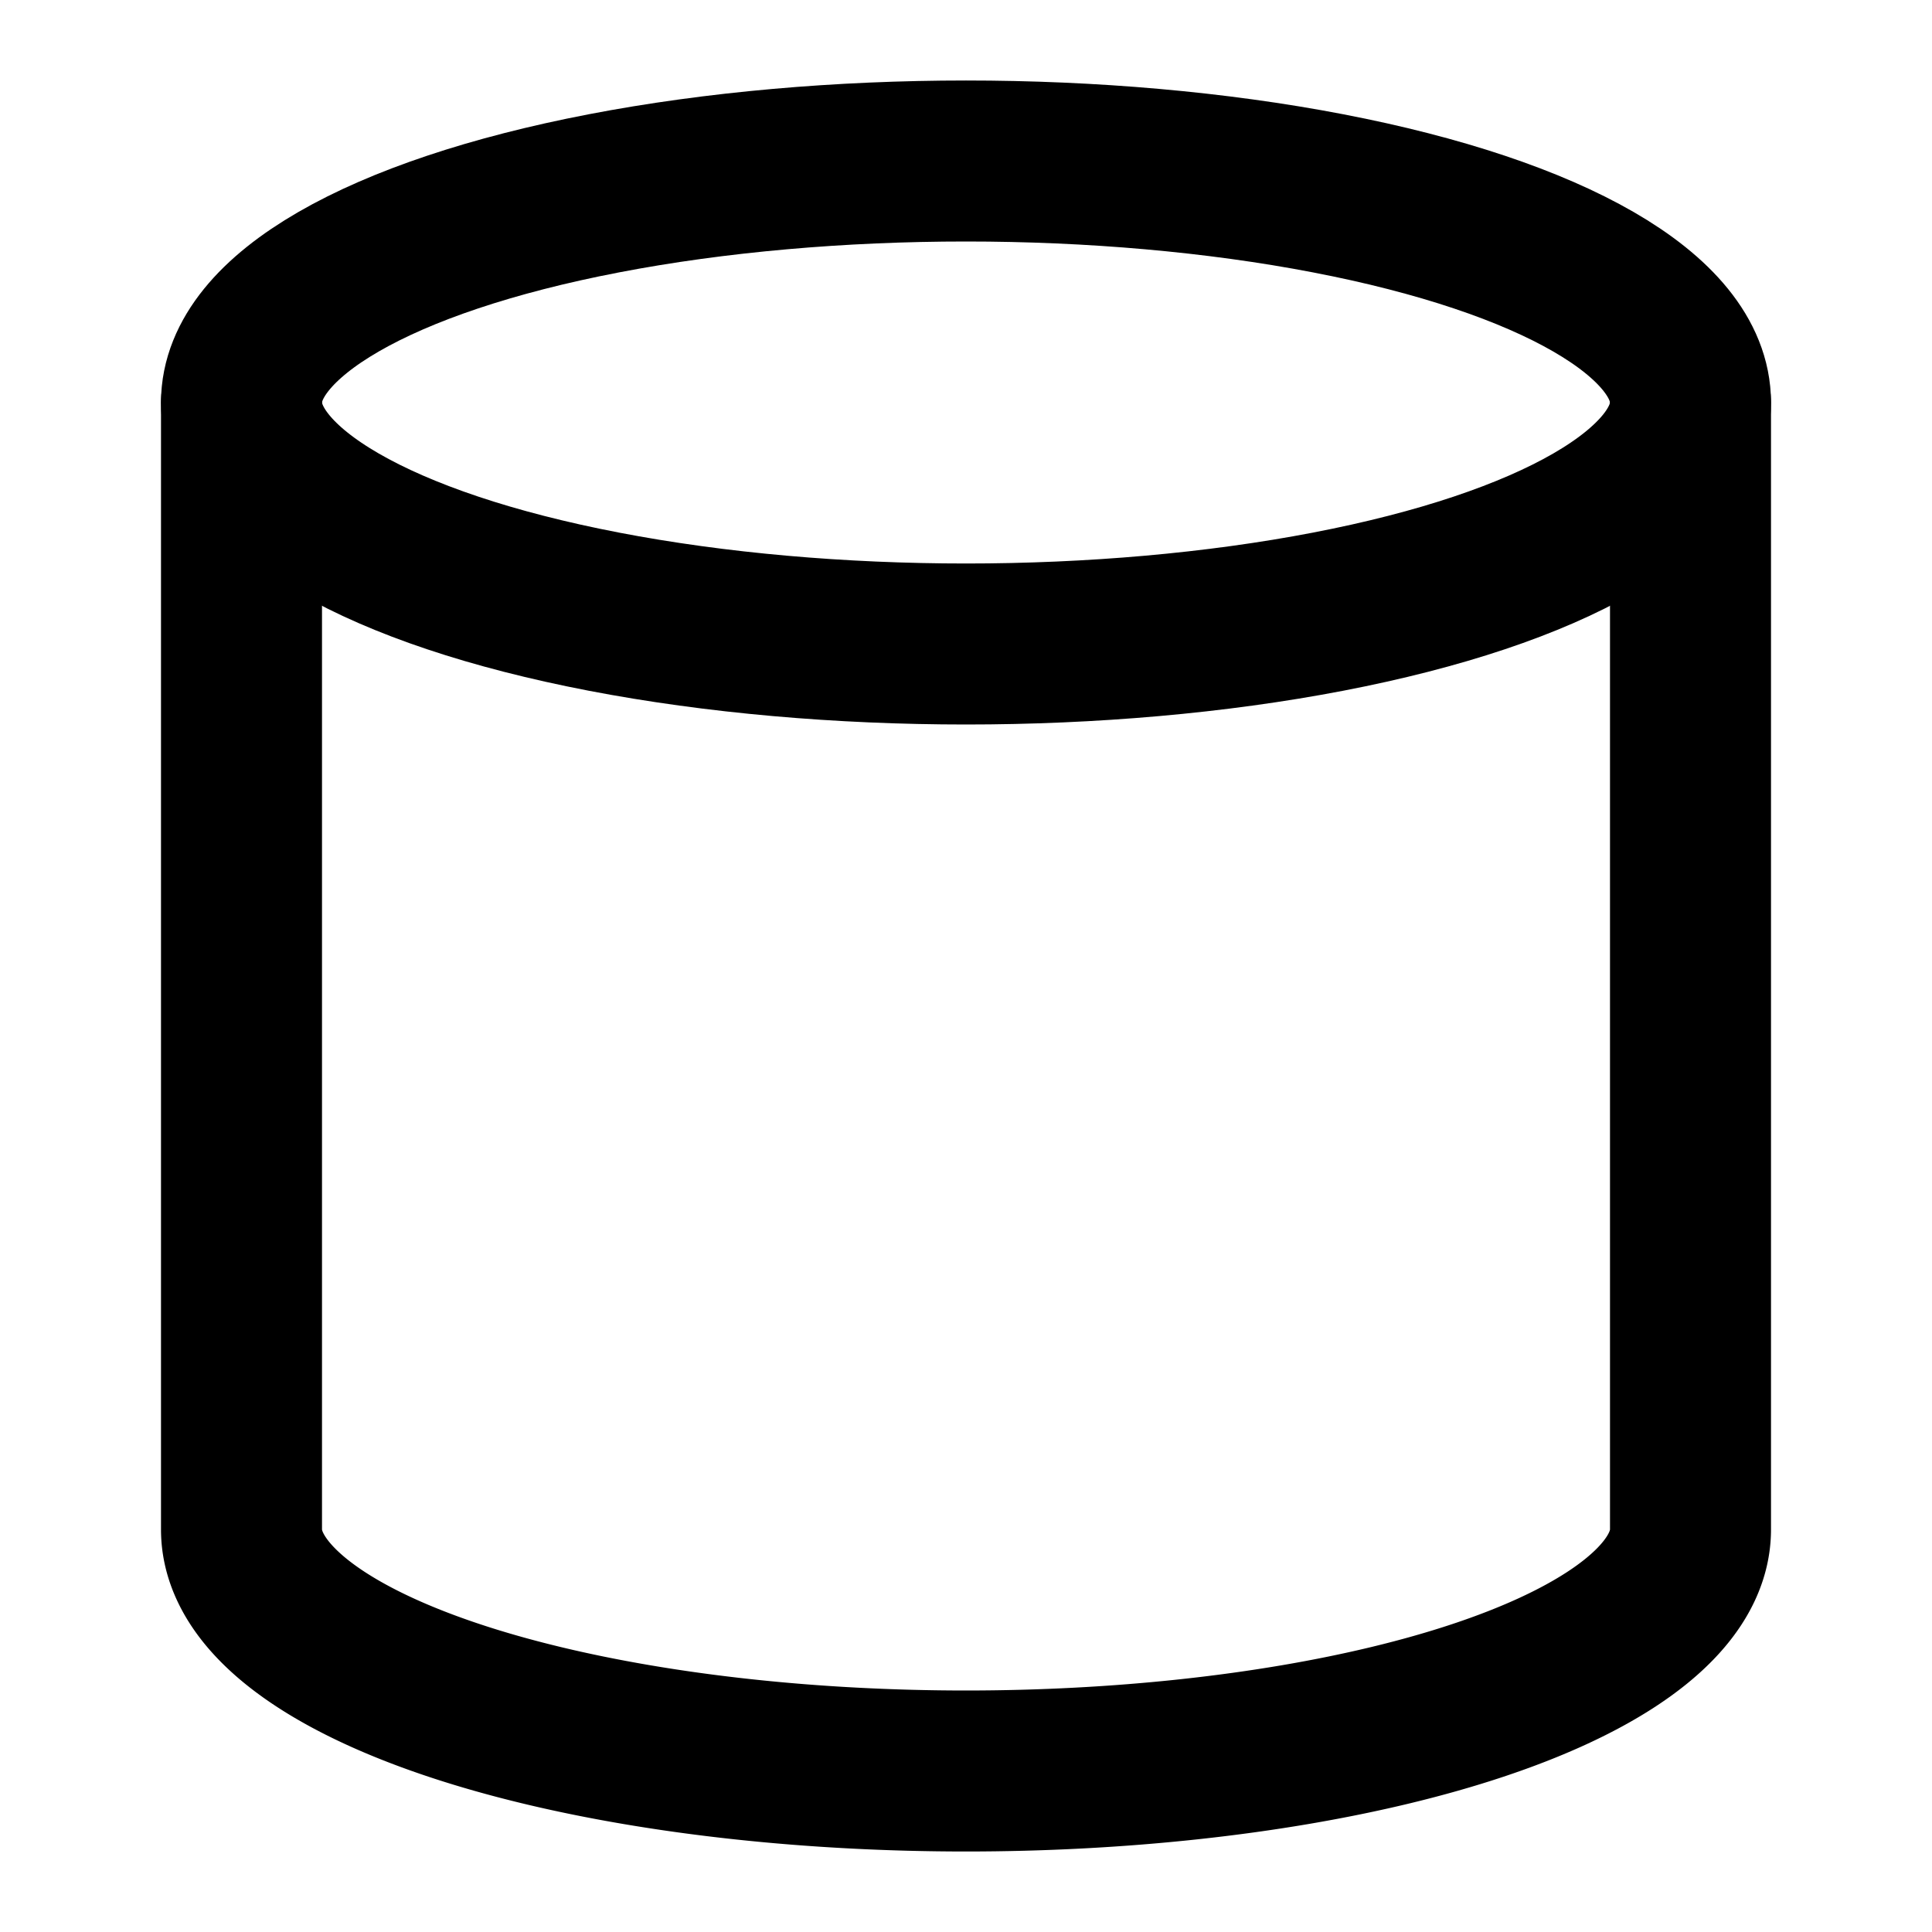 <svg 
    xmlns="http://www.w3.org/2000/svg" 
    width="24" 
    height="24" 
    viewBox="0 0 24 24" 
    fill="none" 
    stroke="currentColor" 
    stroke-width="2" 
    stroke-linecap="round" 
    stroke-linejoin="round" 
    class="lucide lucide-cylinder">
        <ellipse cx="12" cy="5" rx="9" ry="3"/>
        <path d="M3 5v14a9 3 0 0 0 18 0V5"/>
        <style>
            path { stroke: hsl(262.1,83.3%,57.8%); }
            @media (prefers-color-scheme: dark) {
                path { stroke: hsl(263.4,70%,50.4%); }
            }
        </style>
</svg>